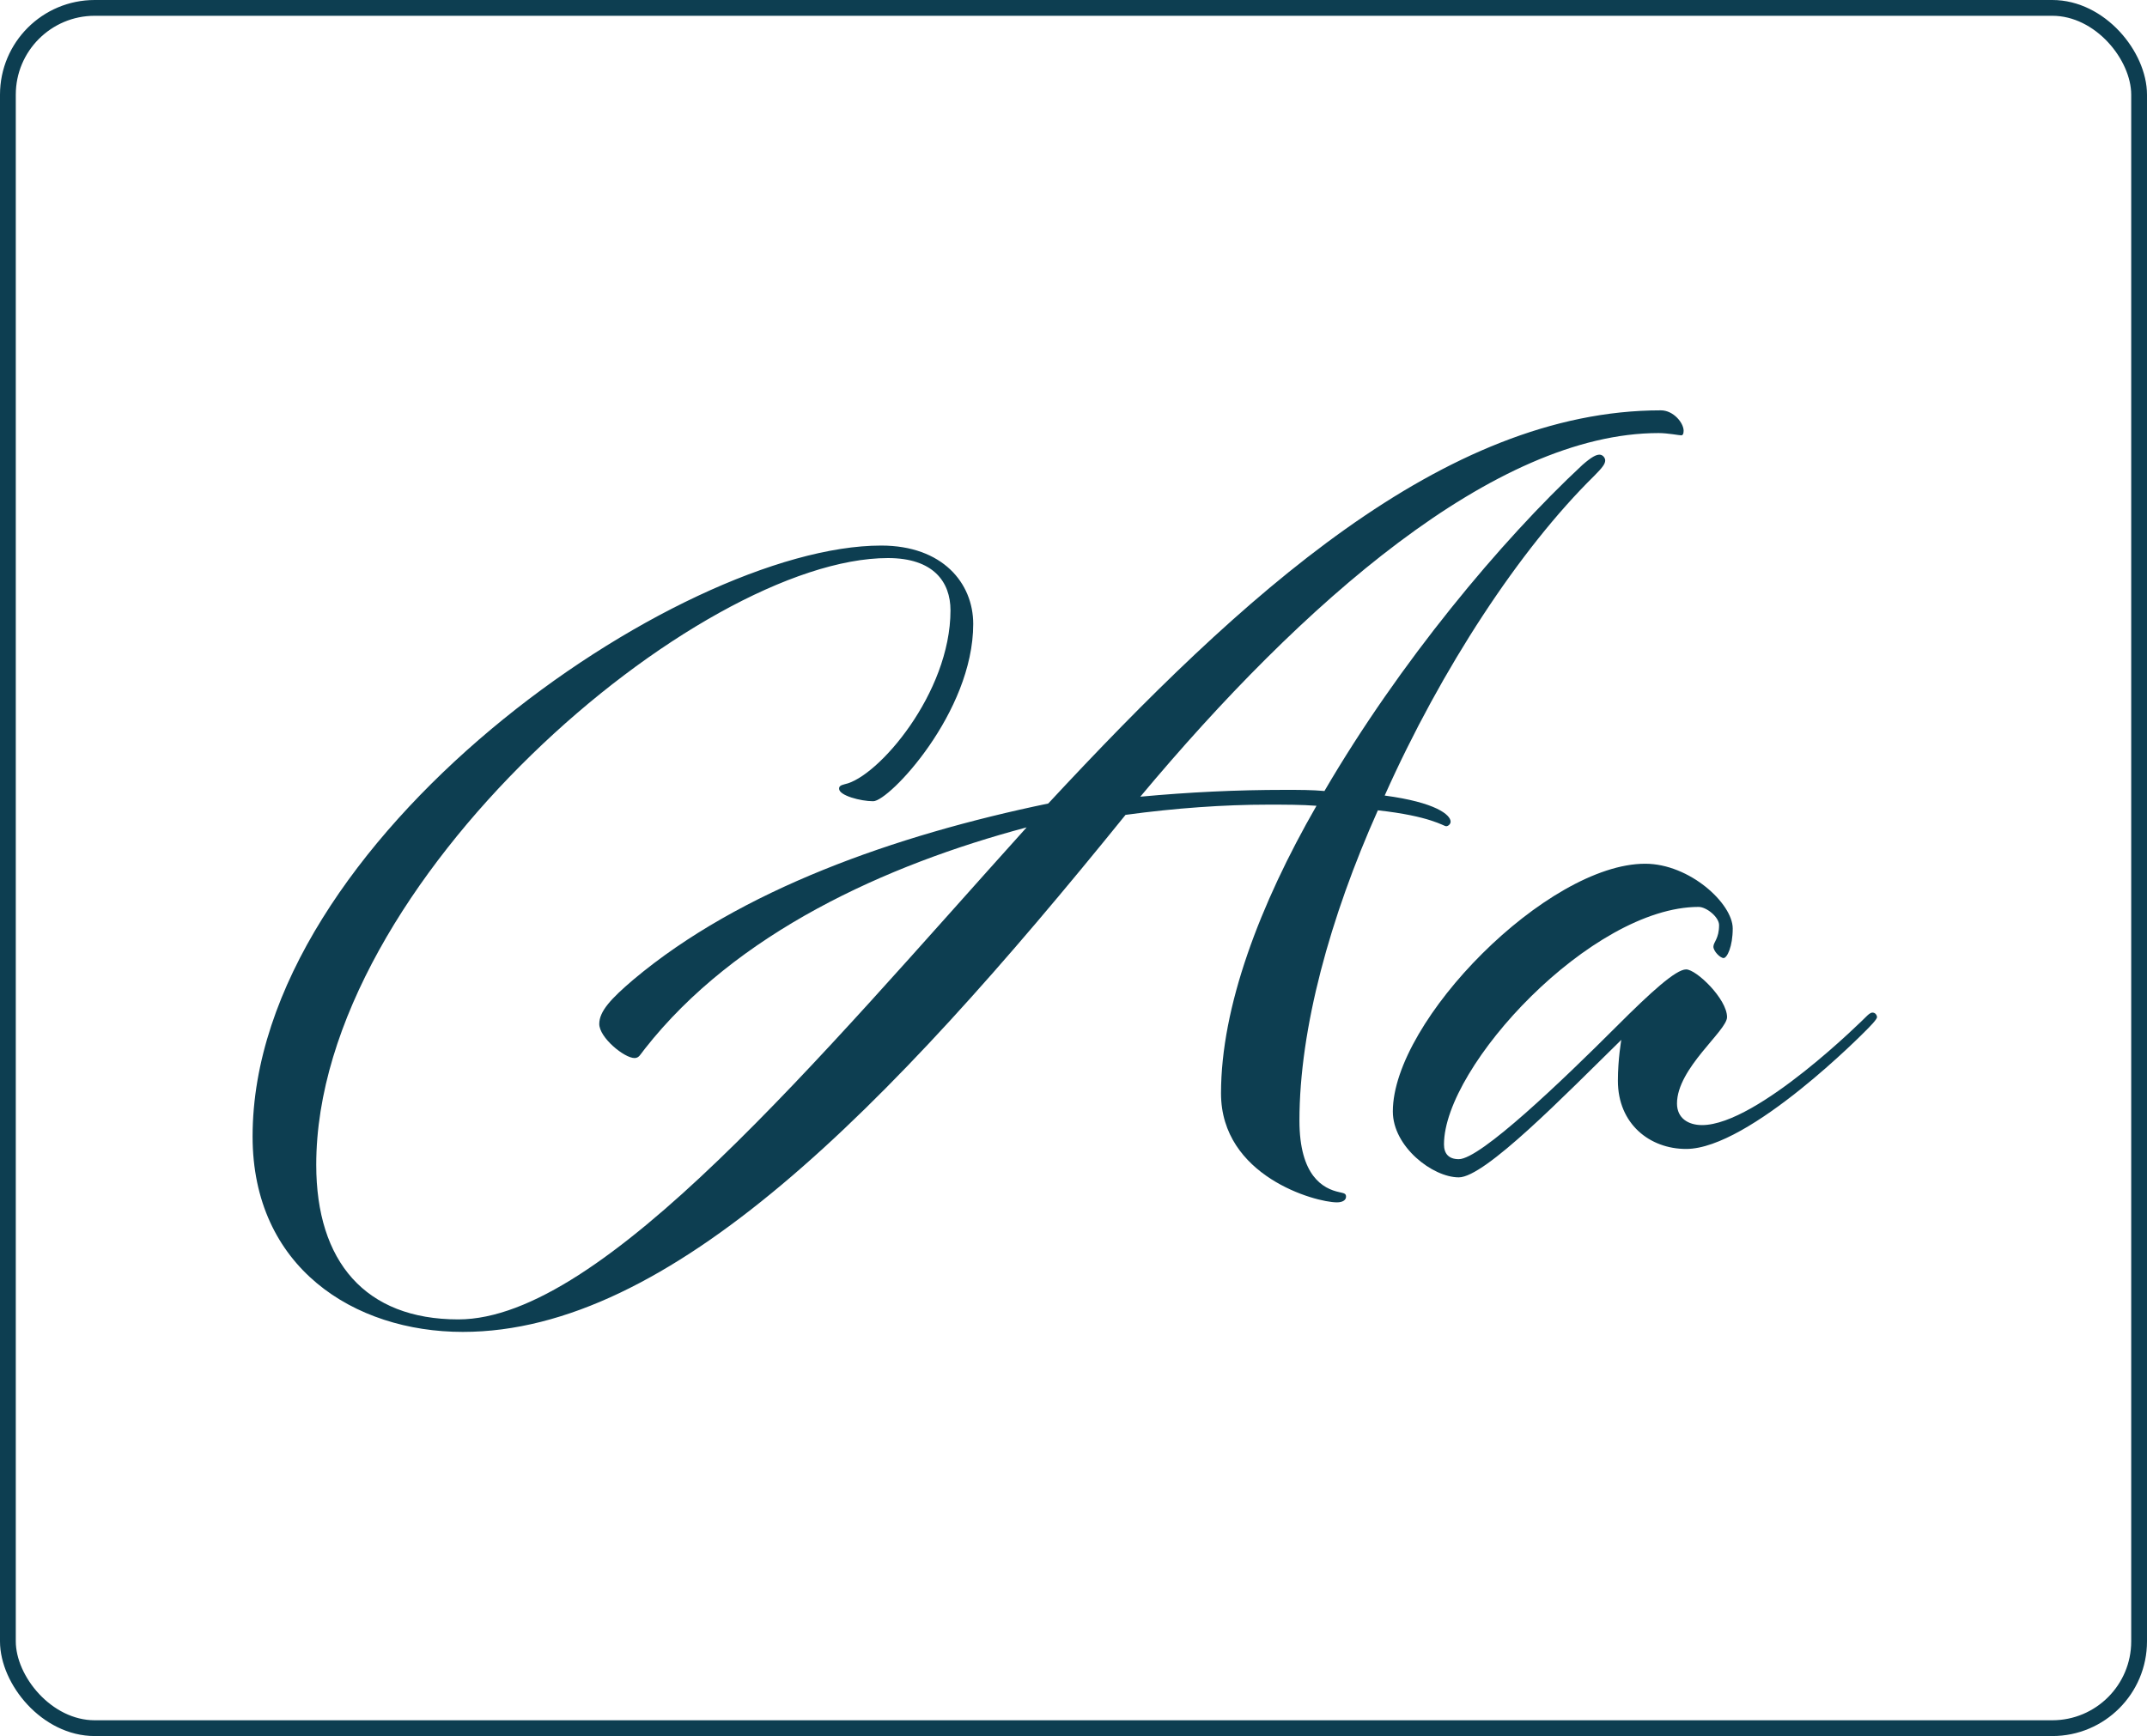 <svg width="68" height="55" viewBox="0 0 68 55" fill="none" xmlns="http://www.w3.org/2000/svg">
<rect x="0.25" y="0.25" width="67.5" height="54.5" rx="2.75" stroke="#0D3E51" stroke-width="0.5"/>
<path d="M18.98 32.44C18.98 32.872 19.772 33.52 20.096 33.52C20.24 33.52 20.276 33.412 20.42 33.232C23.3 29.56 28.052 27.4 32.516 26.212C25.928 33.52 19.088 41.8 14.516 41.8C11.564 41.8 10.016 39.964 10.016 36.904C10.016 27.904 22.148 17.68 28.124 17.68C29.564 17.68 30.104 18.436 30.104 19.336C30.104 21.964 27.8 24.628 26.756 24.844C26.612 24.88 26.576 24.916 26.576 24.988C26.576 25.204 27.26 25.384 27.656 25.384C28.16 25.384 30.824 22.576 30.824 19.768C30.824 18.472 29.852 17.284 27.908 17.284C21.5 17.284 8 26.572 8 36.004C8 40.144 11.204 42.196 14.66 42.196C21.212 42.196 28.052 35.212 35.648 25.816C37.232 25.6 38.78 25.492 40.148 25.492C40.724 25.492 41.228 25.492 41.696 25.528C39.896 28.66 38.672 31.9 38.672 34.636C38.672 37.264 41.66 38.092 42.344 38.092C42.524 38.092 42.632 38.02 42.632 37.912C42.632 37.804 42.56 37.804 42.416 37.768C41.912 37.66 41.156 37.264 41.156 35.5C41.156 32.584 42.128 29.056 43.64 25.672C45.296 25.852 45.728 26.176 45.8 26.176C45.872 26.176 45.944 26.104 45.944 26.032C45.944 25.816 45.476 25.42 43.856 25.204C45.656 21.172 48.14 17.392 50.48 15.088C50.768 14.8 50.84 14.692 50.84 14.584C50.84 14.512 50.768 14.404 50.66 14.404C50.552 14.404 50.408 14.476 50.12 14.728C47.528 17.14 44.324 20.992 41.948 25.06C41.552 25.024 41.156 25.024 40.688 25.024C39.176 25.024 37.664 25.096 36.116 25.24C41.228 19.12 47.348 13.72 52.532 13.72C52.82 13.72 53.18 13.792 53.252 13.792C53.288 13.792 53.324 13.756 53.324 13.648C53.324 13.396 53 13 52.604 13C45.728 13 39.32 18.868 33.2 25.456C28.34 26.464 23.444 28.192 20.06 31.036C19.34 31.648 18.98 32.044 18.98 32.44Z" fill="#0D3E51"/>
<path d="M59.09 32.656C59.199 32.548 59.45 32.296 59.45 32.224C59.45 32.188 59.414 32.08 59.306 32.08C59.234 32.08 59.163 32.152 59.09 32.224C59.09 32.224 55.67 35.644 53.907 35.644C53.474 35.644 53.114 35.428 53.114 34.96C53.114 33.844 54.699 32.656 54.699 32.224C54.699 31.648 53.727 30.712 53.403 30.712C53.078 30.712 52.286 31.432 51.206 32.512C49.478 34.24 46.886 36.724 46.203 36.724C45.879 36.724 45.734 36.544 45.734 36.256C45.734 33.772 50.414 28.732 53.798 28.732C54.05 28.732 54.447 29.056 54.447 29.308C54.447 29.74 54.267 29.848 54.267 29.992C54.267 30.136 54.483 30.352 54.59 30.352C54.699 30.352 54.879 29.992 54.879 29.416C54.879 28.624 53.511 27.364 52.106 27.364C49.011 27.364 44.114 32.332 44.114 35.212C44.114 36.328 45.374 37.3 46.203 37.3C47.031 37.3 49.55 34.708 51.35 32.944C51.35 32.944 51.242 33.556 51.242 34.24C51.242 35.608 52.251 36.4 53.403 36.4C55.419 36.4 59.09 32.656 59.09 32.656Z" fill="#0D3E51"/>
</svg>
